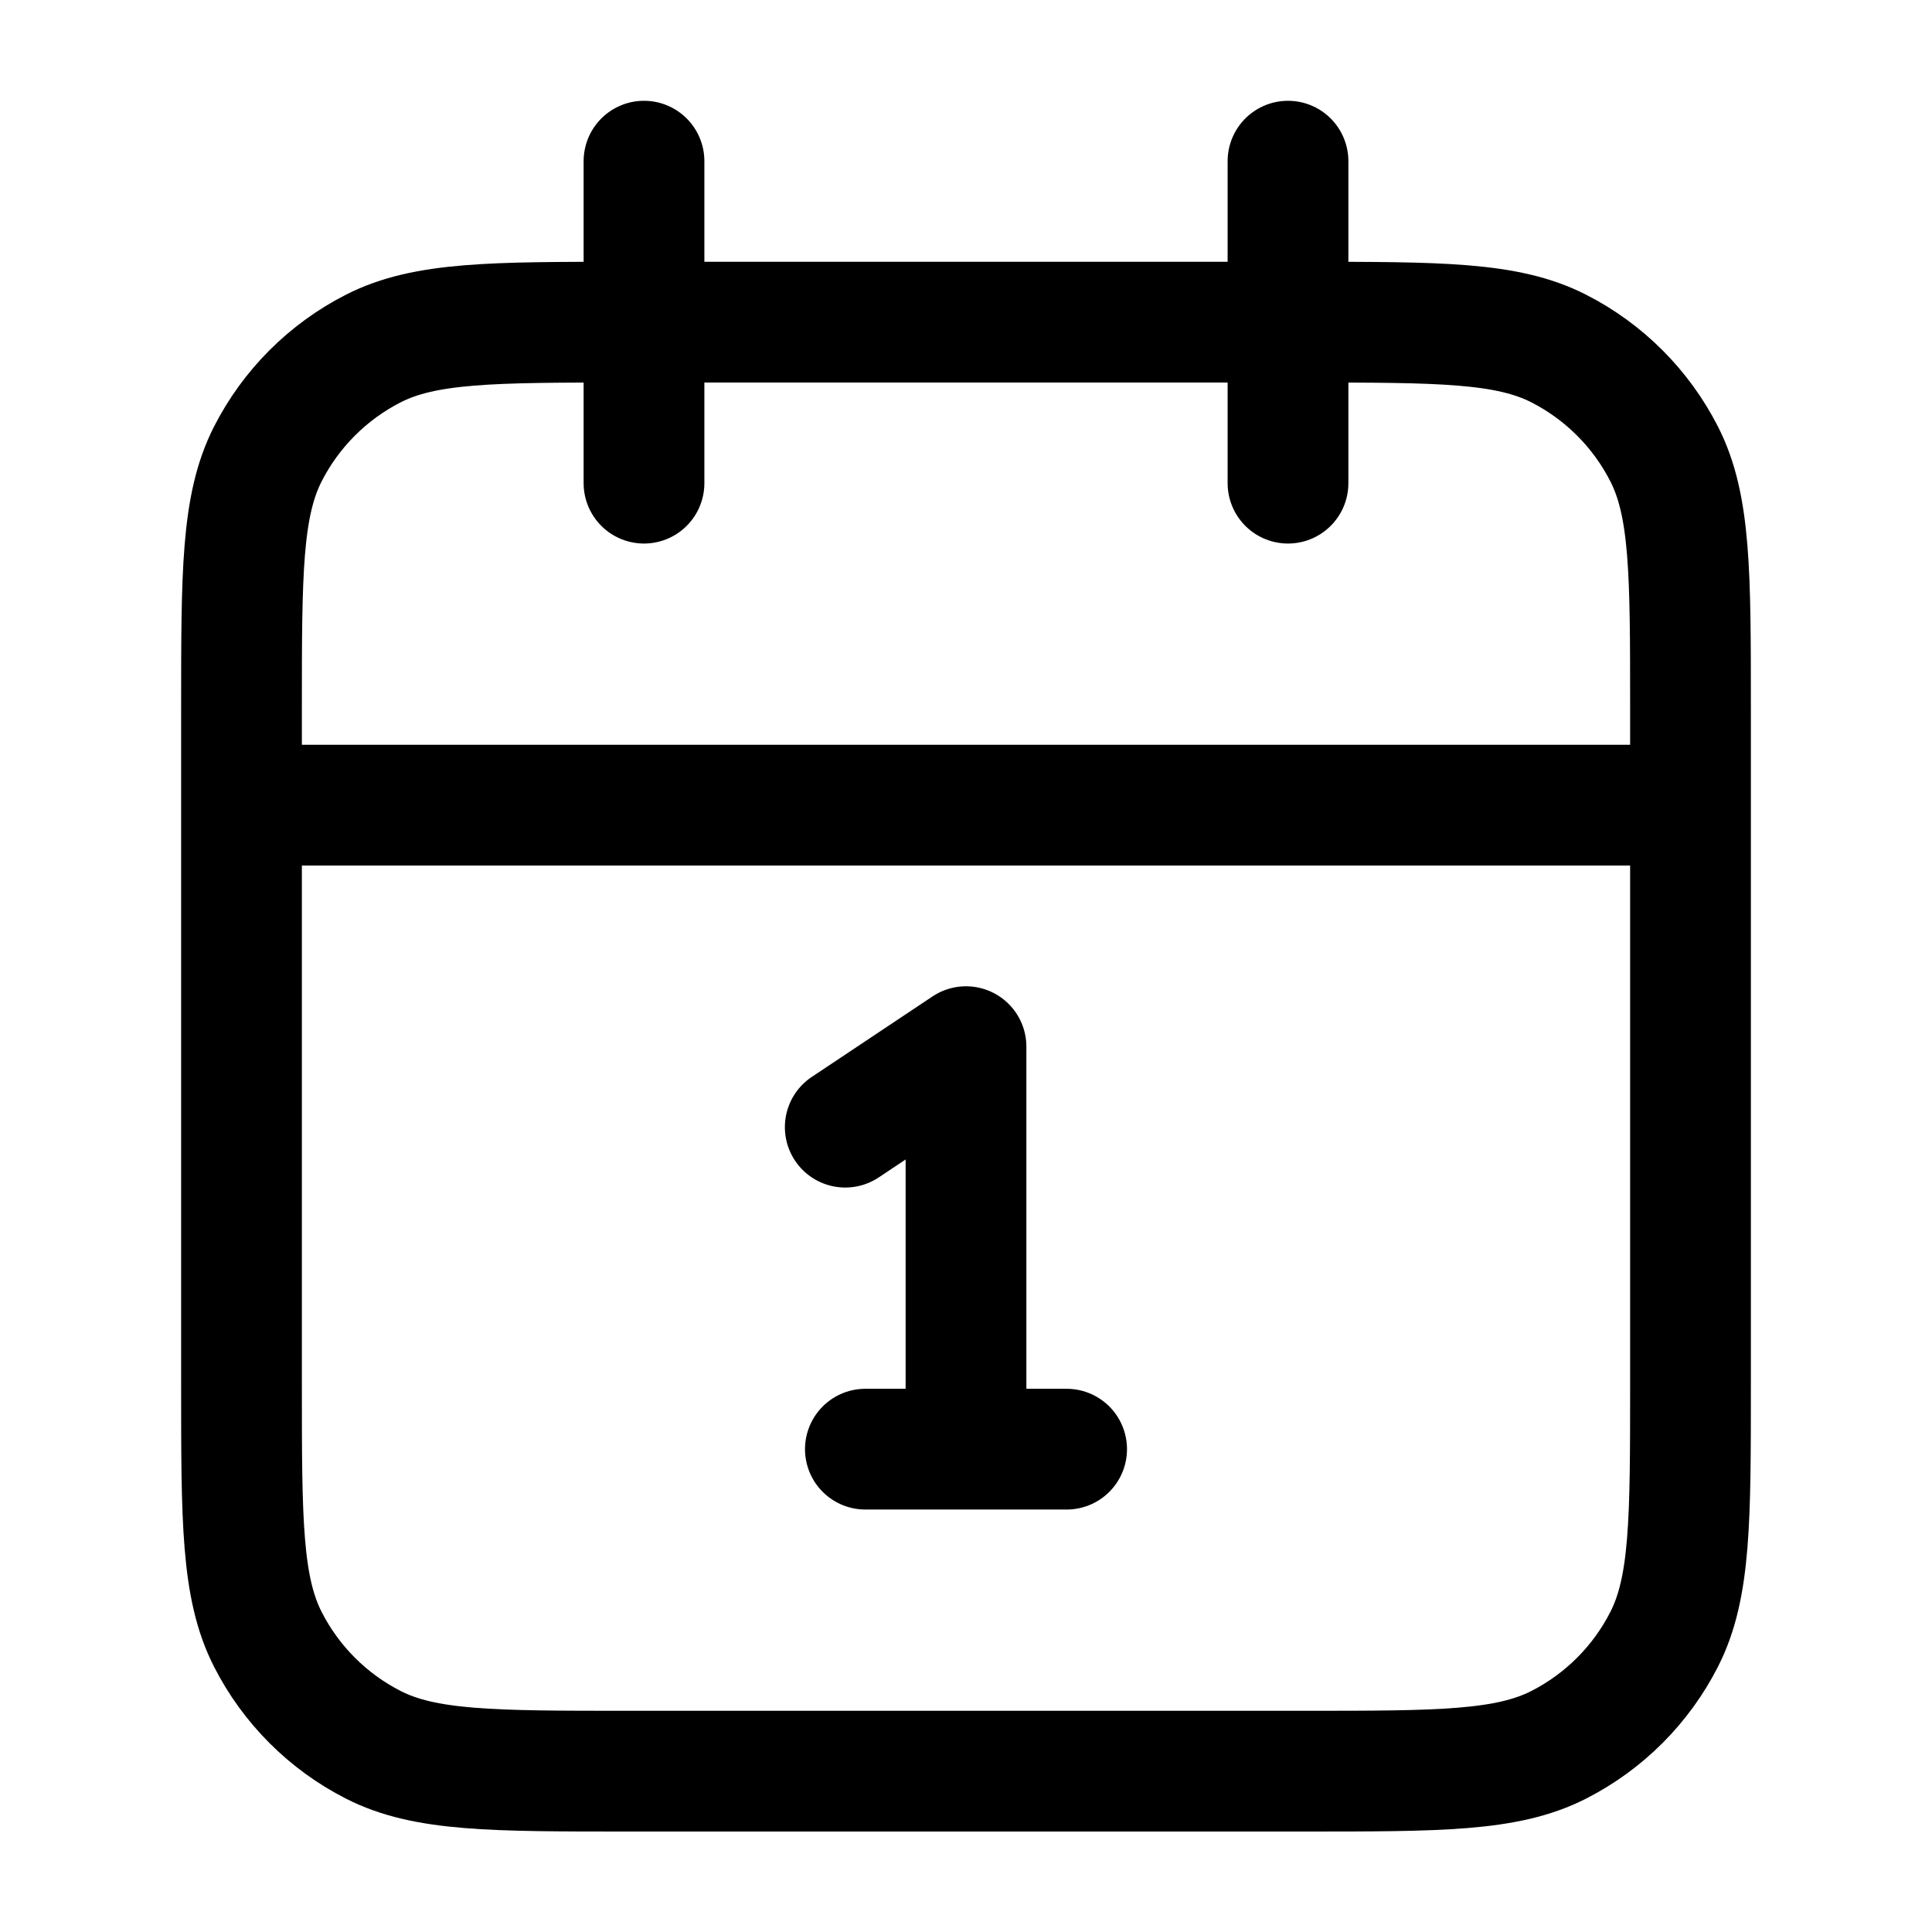<svg width="48" height="48" viewBox="0 0 48 48" fill="none" xmlns="http://www.w3.org/2000/svg">
<path d="M42 20.004H6M32 4.004V12.004M16 4.004V12.004M21 28.004L24 26.004V36.004M21.5 36.004H26.5M15.6 44.004H32.4C35.76 44.004 37.441 44.004 38.724 43.35C39.853 42.775 40.771 41.857 41.346 40.728C42 39.444 42 37.764 42 34.404V17.604C42 14.244 42 12.563 41.346 11.28C40.771 10.151 39.853 9.233 38.724 8.658C37.441 8.004 35.76 8.004 32.4 8.004H15.6C12.24 8.004 10.559 8.004 9.276 8.658C8.147 9.233 7.229 10.151 6.654 11.28C6 12.563 6 14.244 6 17.604V34.404C6 37.764 6 39.444 6.654 40.728C7.229 41.857 8.147 42.775 9.276 43.35C10.559 44.004 12.24 44.004 15.6 44.004Z" stroke="black" stroke-width="3" stroke-linecap="round" stroke-linejoin="round"/>
</svg>
